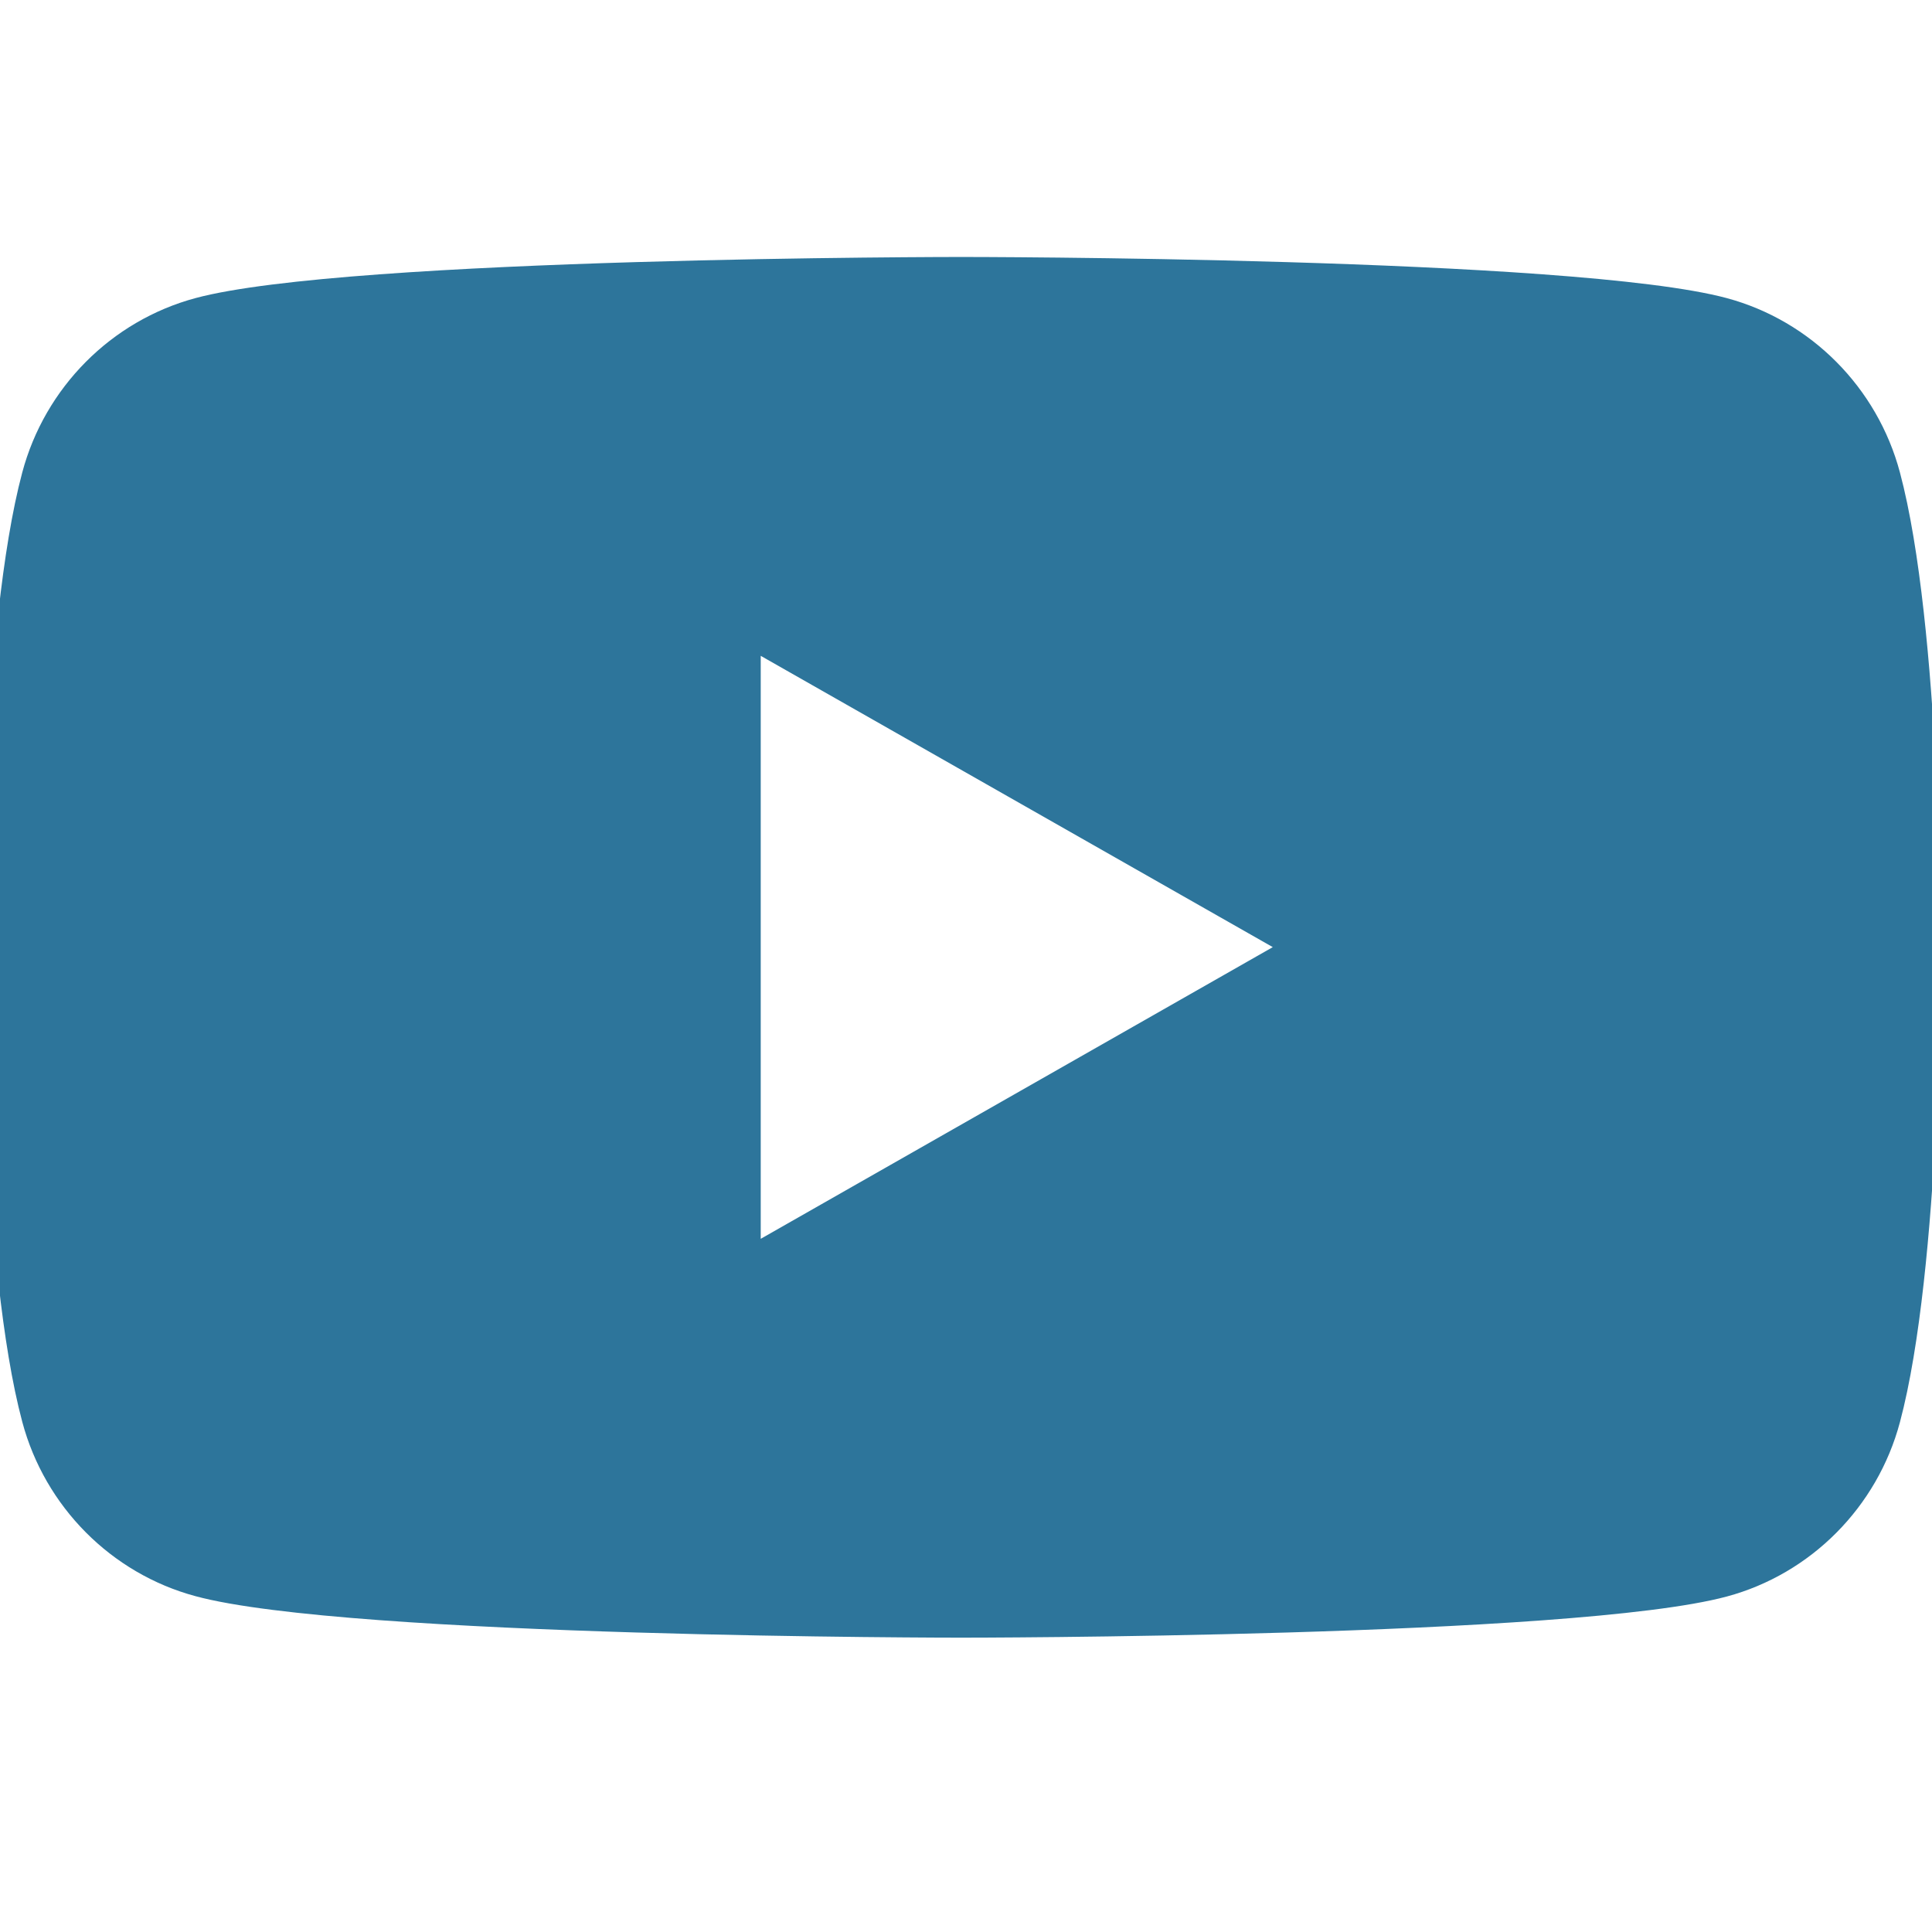 <?xml version="1.0" encoding="UTF-8"?>
<svg id="_レイヤー_5" data-name="レイヤー_5" xmlns="http://www.w3.org/2000/svg" version="1.1" viewBox="0 0 512 512">
  <!-- Generator: Adobe Illustrator 30.1.0, SVG Export Plug-In . SVG Version: 2.1.1 Build 136)  -->
  <defs>
    <style>
      .st0 {
        fill: #2d759b;
      }
    </style>
  </defs>
  <path class="st0" d="M503.5,125.2c-6-22.5-23.6-40.2-45.9-46.2-40.5-10.9-202.9-10.9-202.9-10.9,0,0-162.4,0-202.9,10.9-22.3,6-39.9,23.7-45.9,46.2-10.9,40.8-10.9,125.8-10.9,125.8,0,0,0,85.1,10.9,125.8,6,22.5,23.6,40.2,45.9,46.2,40.5,11,202.9,11,202.9,11,0,0,162.4,0,202.9-10.9,22.3-6,39.9-23.7,45.9-46.2,10.9-40.8,10.9-125.8,10.9-125.8,0,0,0-85.1-10.9-125.9ZM201.6,328.3v-154.5l135.7,77.2-135.7,77.3Z"/>
</svg>